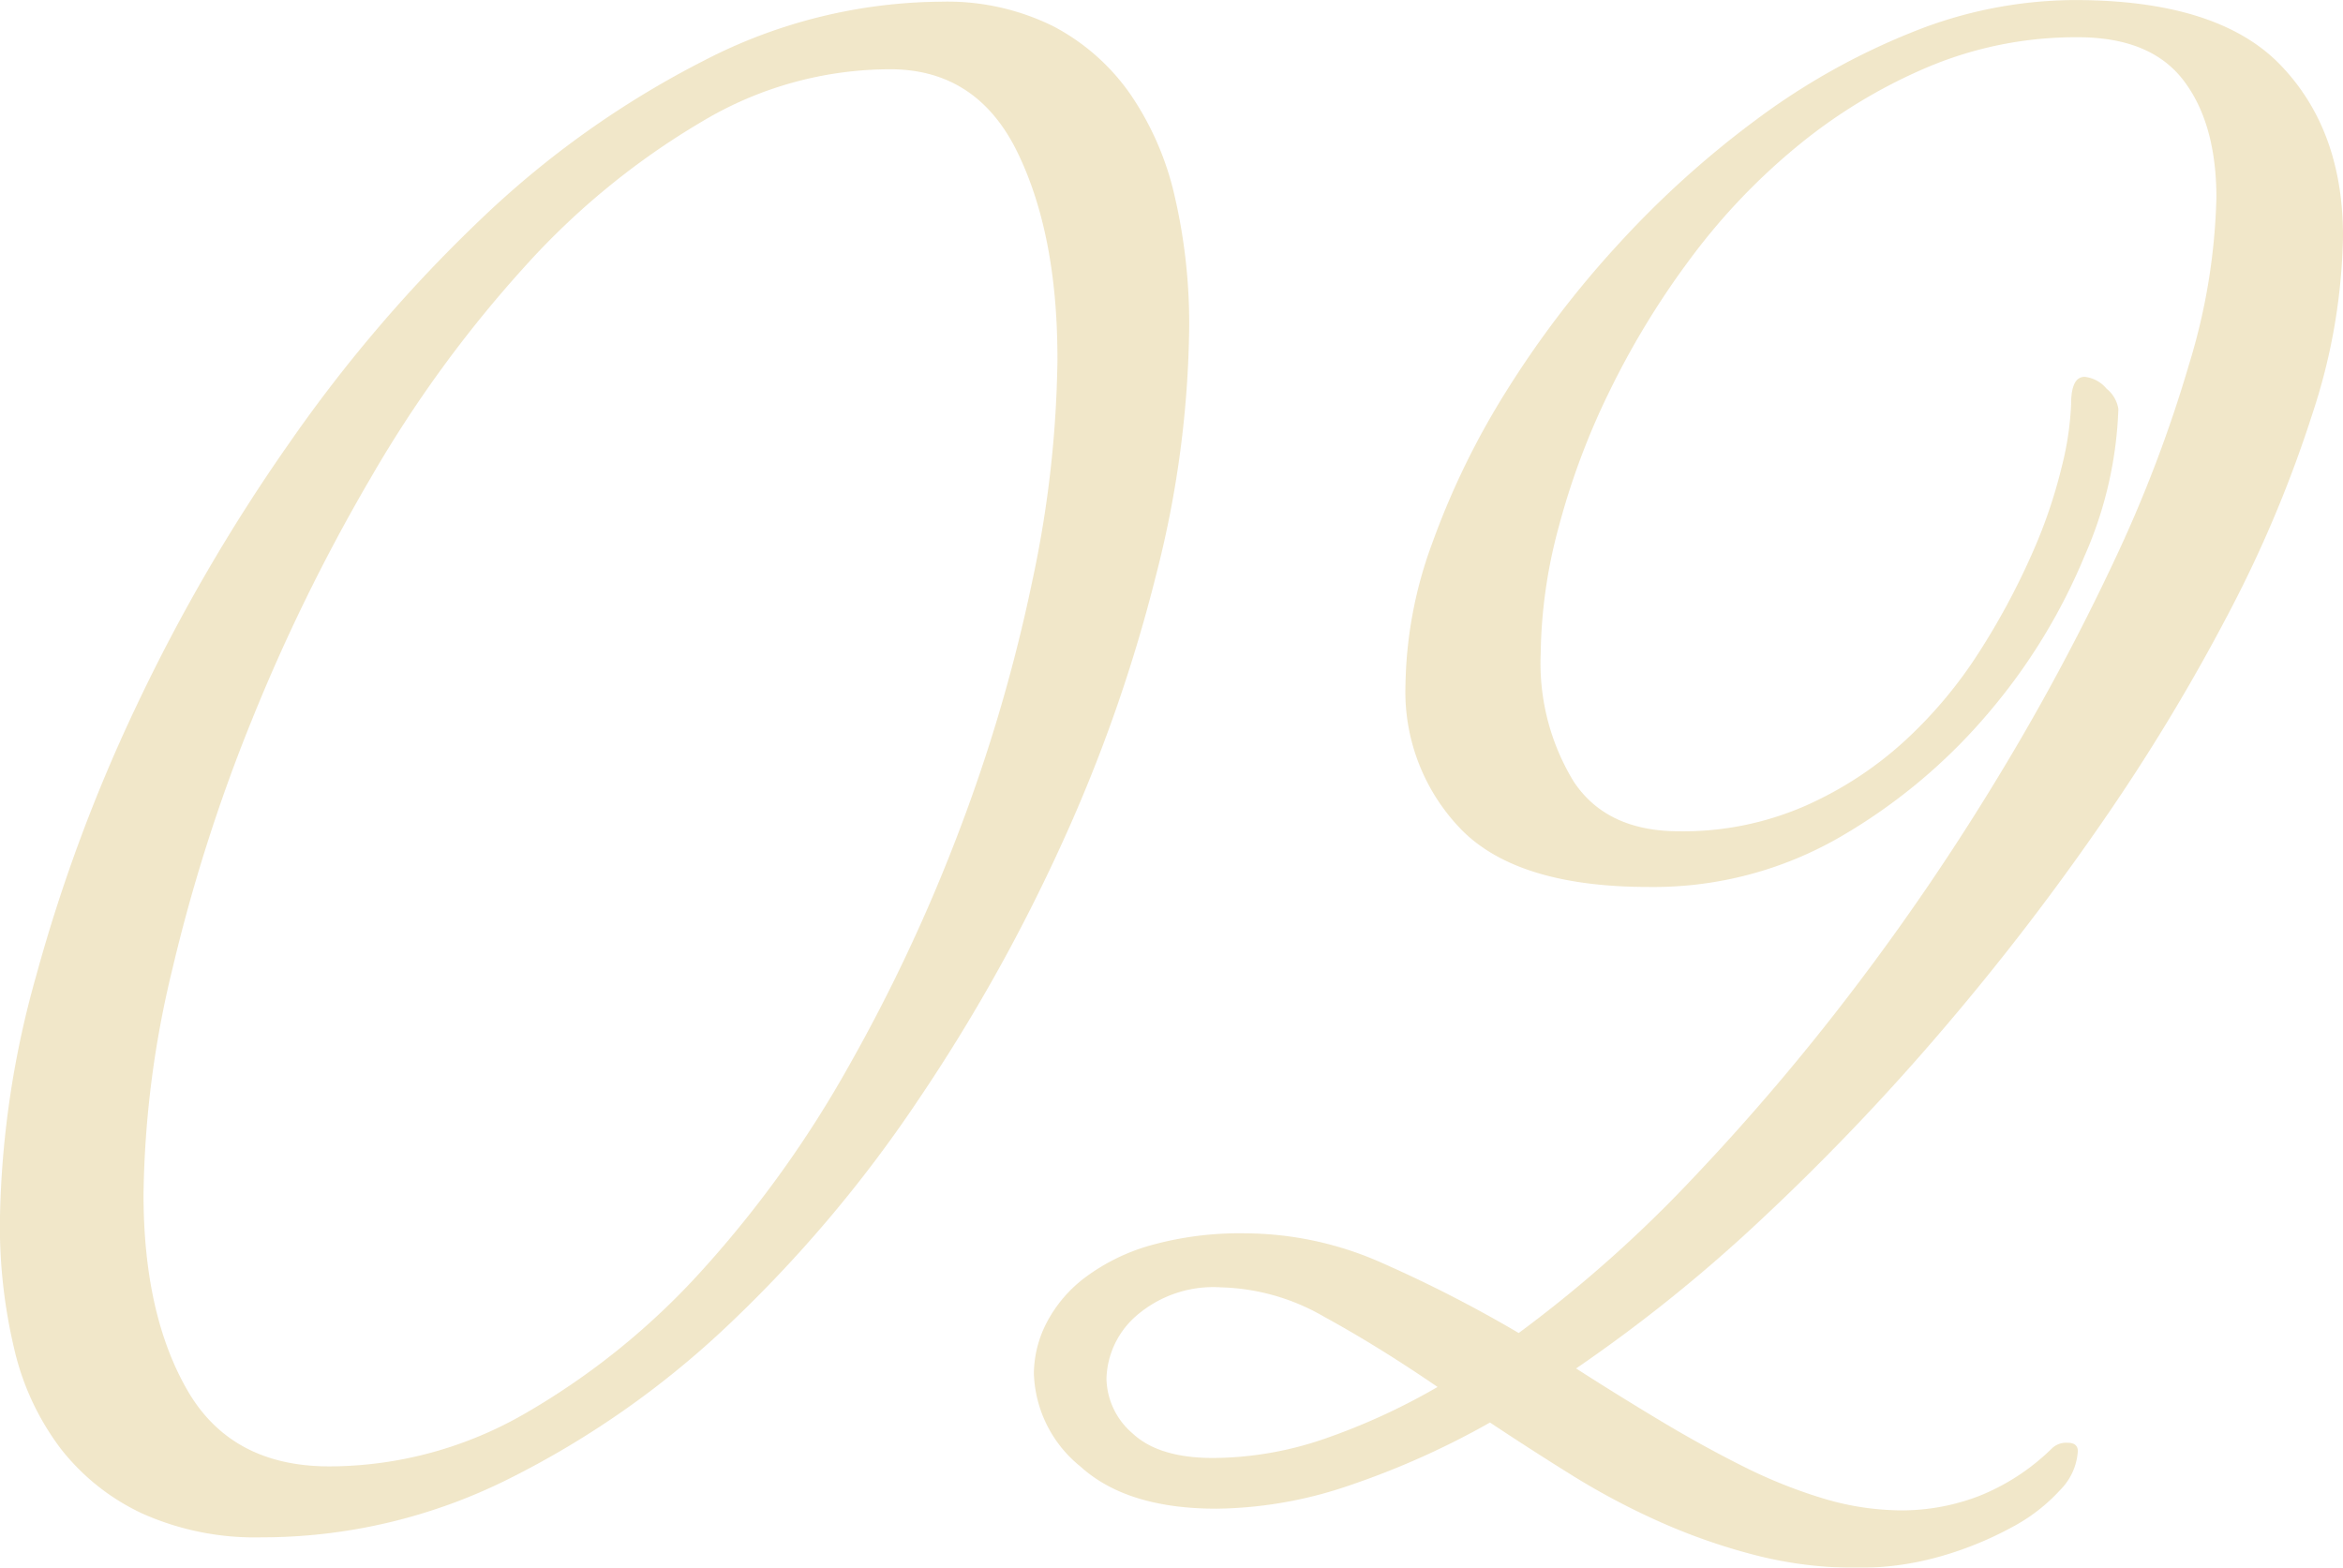 <svg xmlns="http://www.w3.org/2000/svg" width="160.525" height="107.403" viewBox="0 0 160.525 107.403">
  <g id="グループ_5880" data-name="グループ 5880" transform="translate(-346 -3353)" opacity="0.4">
    <path id="パス_8945" data-name="パス 8945" d="M3114.2,4468.746a70.772,70.772,0,0,1-2.258,16.9,106.1,106.1,0,0,1-6.421,18.344,120.567,120.567,0,0,1-9.955,17.766,90.356,90.356,0,0,1-12.846,15.219,62.139,62.139,0,0,1-15.162,10.647,37.773,37.773,0,0,1-16.9,3.992,18.89,18.89,0,0,1-8.16-1.62,15.249,15.249,0,0,1-5.612-4.455,18.015,18.015,0,0,1-3.184-6.829,36.447,36.447,0,0,1-.983-8.738,64.891,64.891,0,0,1,2.488-16.839,111.662,111.662,0,0,1,6.885-18.518,122.817,122.817,0,0,1,10.475-18,99.6,99.6,0,0,1,13.194-15.392,64.228,64.228,0,0,1,15.162-10.763,35.825,35.825,0,0,1,16.26-4.052,16.353,16.353,0,0,1,7.7,1.679,14.813,14.813,0,0,1,5.266,4.63,20.286,20.286,0,0,1,3.067,7.06A38.542,38.542,0,0,1,3114.2,4468.746Zm-9.027,2.084q0-8.448-2.72-14.064t-8.506-5.727a25.1,25.1,0,0,0-13.136,3.587,51.5,51.5,0,0,0-12.154,9.953,84.076,84.076,0,0,0-10.474,14.353,126.52,126.52,0,0,0-8.216,16.723,116.5,116.5,0,0,0-5.441,17.072,68.343,68.343,0,0,0-1.966,15.393q0,8.218,3.008,13.425t9.722,5.209a26.918,26.918,0,0,0,13.54-3.7,49.948,49.948,0,0,0,12.039-9.779,76.236,76.236,0,0,0,10.01-13.947,116.571,116.571,0,0,0,7.638-16.319,112.286,112.286,0,0,0,4.919-16.84A76.256,76.256,0,0,0,3105.176,4470.83Z" transform="translate(-2686.726 -1093.292)" fill="#dcc379"/>
    <path id="パス_8946" data-name="パス 8946" d="M3178.2,4462.521a40.838,40.838,0,0,1-2.083,12.1,84.882,84.882,0,0,1-5.787,13.771,135.571,135.571,0,0,1-8.738,14.411,172.076,172.076,0,0,1-10.88,14.12,159.936,159.936,0,0,1-12.209,12.789,105.638,105.638,0,0,1-12.846,10.358q2.889,1.851,5.785,3.588t5.671,3.125a34.287,34.287,0,0,0,5.5,2.2,18.846,18.846,0,0,0,5.383.81,14.815,14.815,0,0,0,5.266-.984,15.115,15.115,0,0,0,5.033-3.3,1.416,1.416,0,0,1,1.042-.348c.463,0,.694.194.694.579a4.13,4.13,0,0,1-1.215,2.662,12.17,12.17,0,0,1-3.3,2.546,24.017,24.017,0,0,1-4.8,1.968,20.364,20.364,0,0,1-5.844.81,27.6,27.6,0,0,1-6.945-.868,41.422,41.422,0,0,1-6.481-2.256,49.852,49.852,0,0,1-6.018-3.182q-2.893-1.8-5.671-3.646a55.983,55.983,0,0,1-9.722,4.34,28.882,28.882,0,0,1-9.026,1.562q-6.135,0-9.317-2.893a8.52,8.52,0,0,1-3.184-6.367,7.672,7.672,0,0,1,.869-3.47,9.155,9.155,0,0,1,2.662-3.125,13.7,13.7,0,0,1,4.513-2.2,22.689,22.689,0,0,1,6.424-.809,23.232,23.232,0,0,1,9.375,2.024,90.349,90.349,0,0,1,9.374,4.805,89.221,89.221,0,0,0,11.865-10.532,155.453,155.453,0,0,0,11.168-13.137,164.9,164.9,0,0,0,9.837-14.468,156.9,156.9,0,0,0,7.869-14.64,92.339,92.339,0,0,0,5.209-13.657,42.124,42.124,0,0,0,1.852-11.343q0-5.091-2.258-8.044t-7.233-2.951a26.079,26.079,0,0,0-10.241,2.027,36.381,36.381,0,0,0-8.913,5.38,43.489,43.489,0,0,0-7.349,7.7,56.676,56.676,0,0,0-5.556,9.085,50.208,50.208,0,0,0-3.529,9.432,34.5,34.5,0,0,0-1.215,8.622,15.553,15.553,0,0,0,2.257,8.74q2.257,3.415,7.233,3.413a20.881,20.881,0,0,0,8.622-1.736,25.135,25.135,0,0,0,6.828-4.456,30.62,30.62,0,0,0,5.094-6.077,49.265,49.265,0,0,0,3.587-6.654,34.681,34.681,0,0,0,2.084-6.076,20.817,20.817,0,0,0,.636-4.282q0-1.852.926-1.853a2.259,2.259,0,0,1,1.5.81,2.227,2.227,0,0,1,.811,1.39,27.127,27.127,0,0,1-2.315,10.069,40.352,40.352,0,0,1-6.539,10.7,38.753,38.753,0,0,1-10.128,8.508,25.538,25.538,0,0,1-13.192,3.472q-8.914,0-12.79-3.878a13.541,13.541,0,0,1-3.877-10.011,29.108,29.108,0,0,1,1.853-9.721,53.848,53.848,0,0,1,5.091-10.417,68.258,68.258,0,0,1,7.64-10.012,66.109,66.109,0,0,1,9.491-8.563,47.151,47.151,0,0,1,10.646-5.961,30.042,30.042,0,0,1,11.111-2.2q9.836,0,14.121,4.456T3178.2,4462.521Zm-62.035,78.817q-4.053-2.777-7.753-4.8a14.778,14.778,0,0,0-7.061-2.024,8.06,8.06,0,0,0-5.845,1.965,5.914,5.914,0,0,0-2.025,4.282,5.059,5.059,0,0,0,1.794,3.763q1.794,1.676,5.5,1.679a23.716,23.716,0,0,0,7.522-1.273A44.12,44.12,0,0,0,3116.164,4541.338Z" transform="translate(-2671.674 -1093.317)" fill="#dcc379"/>
  </g>
</svg>
